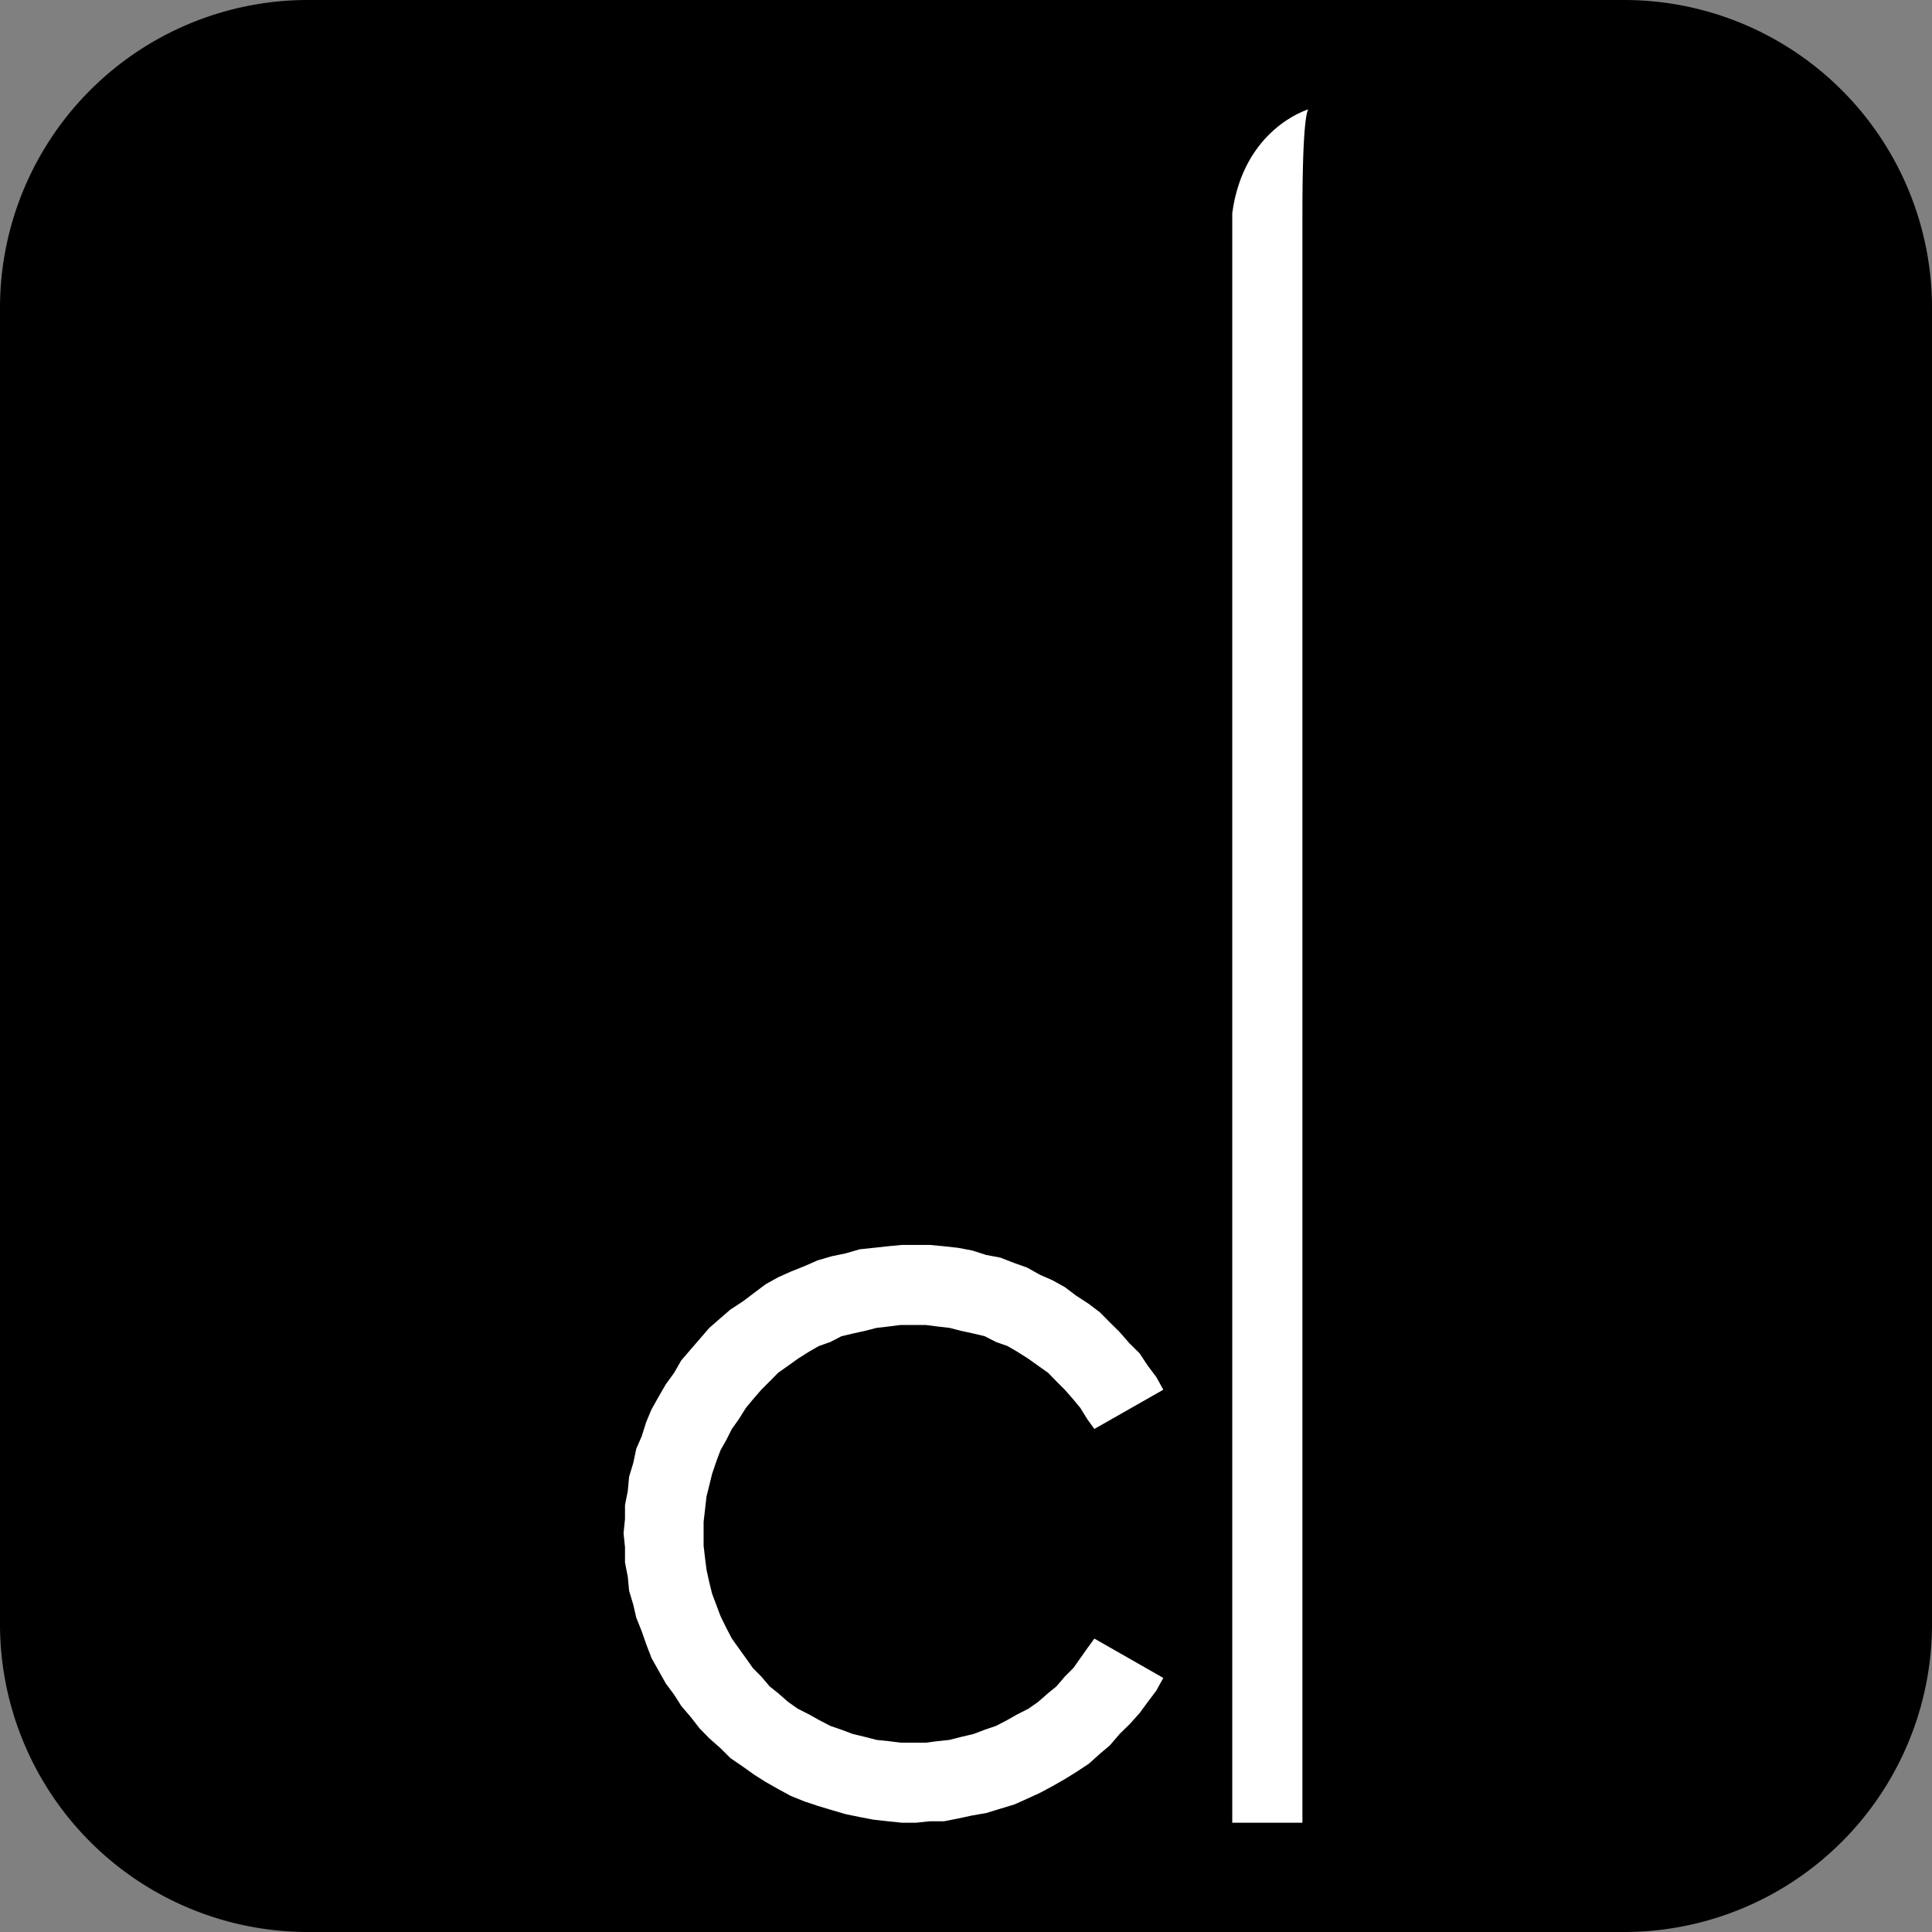 <?xml version="1.0" encoding="UTF-8"?>
<svg data-bbox="0 0 16 16" viewBox="0 0 16 16" height="16" width="16" xmlns="http://www.w3.org/2000/svg" data-type="tint">
    <rect x="0" y="0" width="16" height="16" fill="#808080" stroke="none"/>
    <g>
        <path d="M16 2.56A2.55 2.55 0 0 0 13.461 0H2.54A2.55 2.55 0 0 0 0 2.56v10.879A2.55 2.55 0 0 0 2.54 16h10.921A2.55 2.55 0 0 0 16 13.439z"/>
        <path fill="#FFFFFF" d="m9.634 11.509-.571.325-.058-.08-.058-.094-.057-.069-.072-.082-.069-.069-.069-.071-.082-.058-.081-.058-.093-.059-.081-.047-.094-.033-.094-.048-.092-.022-.106-.023-.093-.024-.104-.012-.093-.012h-.21l-.093.012-.105.012-.093.024-.104.023-.093.022-.093.048-.094.033-.082.047-.093.059-.081.058-.082.058-.07.071-.069.069-.071.082-.057.069-.059.094-.057.08-.048.095-.046.081-.035.094-.035.103-.023.094-.023.092-.012.106-.012.104v.198l.012.104.012.095.023.103.023.095.035.093.035.093.046.094.048.092.057.08.059.082.057.081.071.072.069.081.07.056.082.072.081.057.093.047.082.046.094.049.093.032.093.035.104.025.093.024.105.011.093.012h.21l.093-.012.104-.011.093-.024.106-.025.092-.035.094-.032.094-.049.081-.046.093-.047.081-.057.082-.072.069-.056.069-.081.072-.072.057-.081.058-.082.058-.08.571.326-.058.105-.07.093-.069.094-.083.092-.082.08-.081.095-.081.068-.092.083-.106.07-.094.058-.103.059-.105.056-.105.048-.105.047-.116.035-.117.036-.116.02-.116.025-.117.023h-.117l-.116.012h-.116l-.116-.012-.118-.013-.115-.022-.117-.024-.116-.034-.116-.035-.105-.035-.117-.047-.105-.057-.104-.059-.093-.059-.094-.067-.104-.071-.082-.082-.093-.082-.081-.083-.07-.09-.081-.095-.059-.093-.069-.093-.059-.105-.059-.105-.045-.117-.036-.104-.046-.115-.024-.105-.035-.117-.011-.116-.023-.118v-.127l-.012-.115.012-.119v-.115l.023-.116.011-.118.035-.116.024-.115.046-.106.036-.115.045-.107.059-.105.059-.102.069-.095.059-.103.081-.094.07-.081.081-.094.093-.081.082-.071.104-.068.094-.071.093-.07.104-.058.105-.047.117-.047.105-.046.116-.034.116-.024.117-.034.115-.012.118-.013.116-.011h.232l.117.011.117.013.116.022.116.037.117.022.116.045.105.037.105.059.105.046.103.057.094.071.106.069.092.07.081.082.081.08.082.094.083.082.069.104.07.093z"/>
        <path d="M10.205 1.765v13.33h.581V1.765c0-.806.044-.856.05-.859-.009.001-.537.162-.631.859" fill="#FFFFFF"/>
    </g>
</svg>
